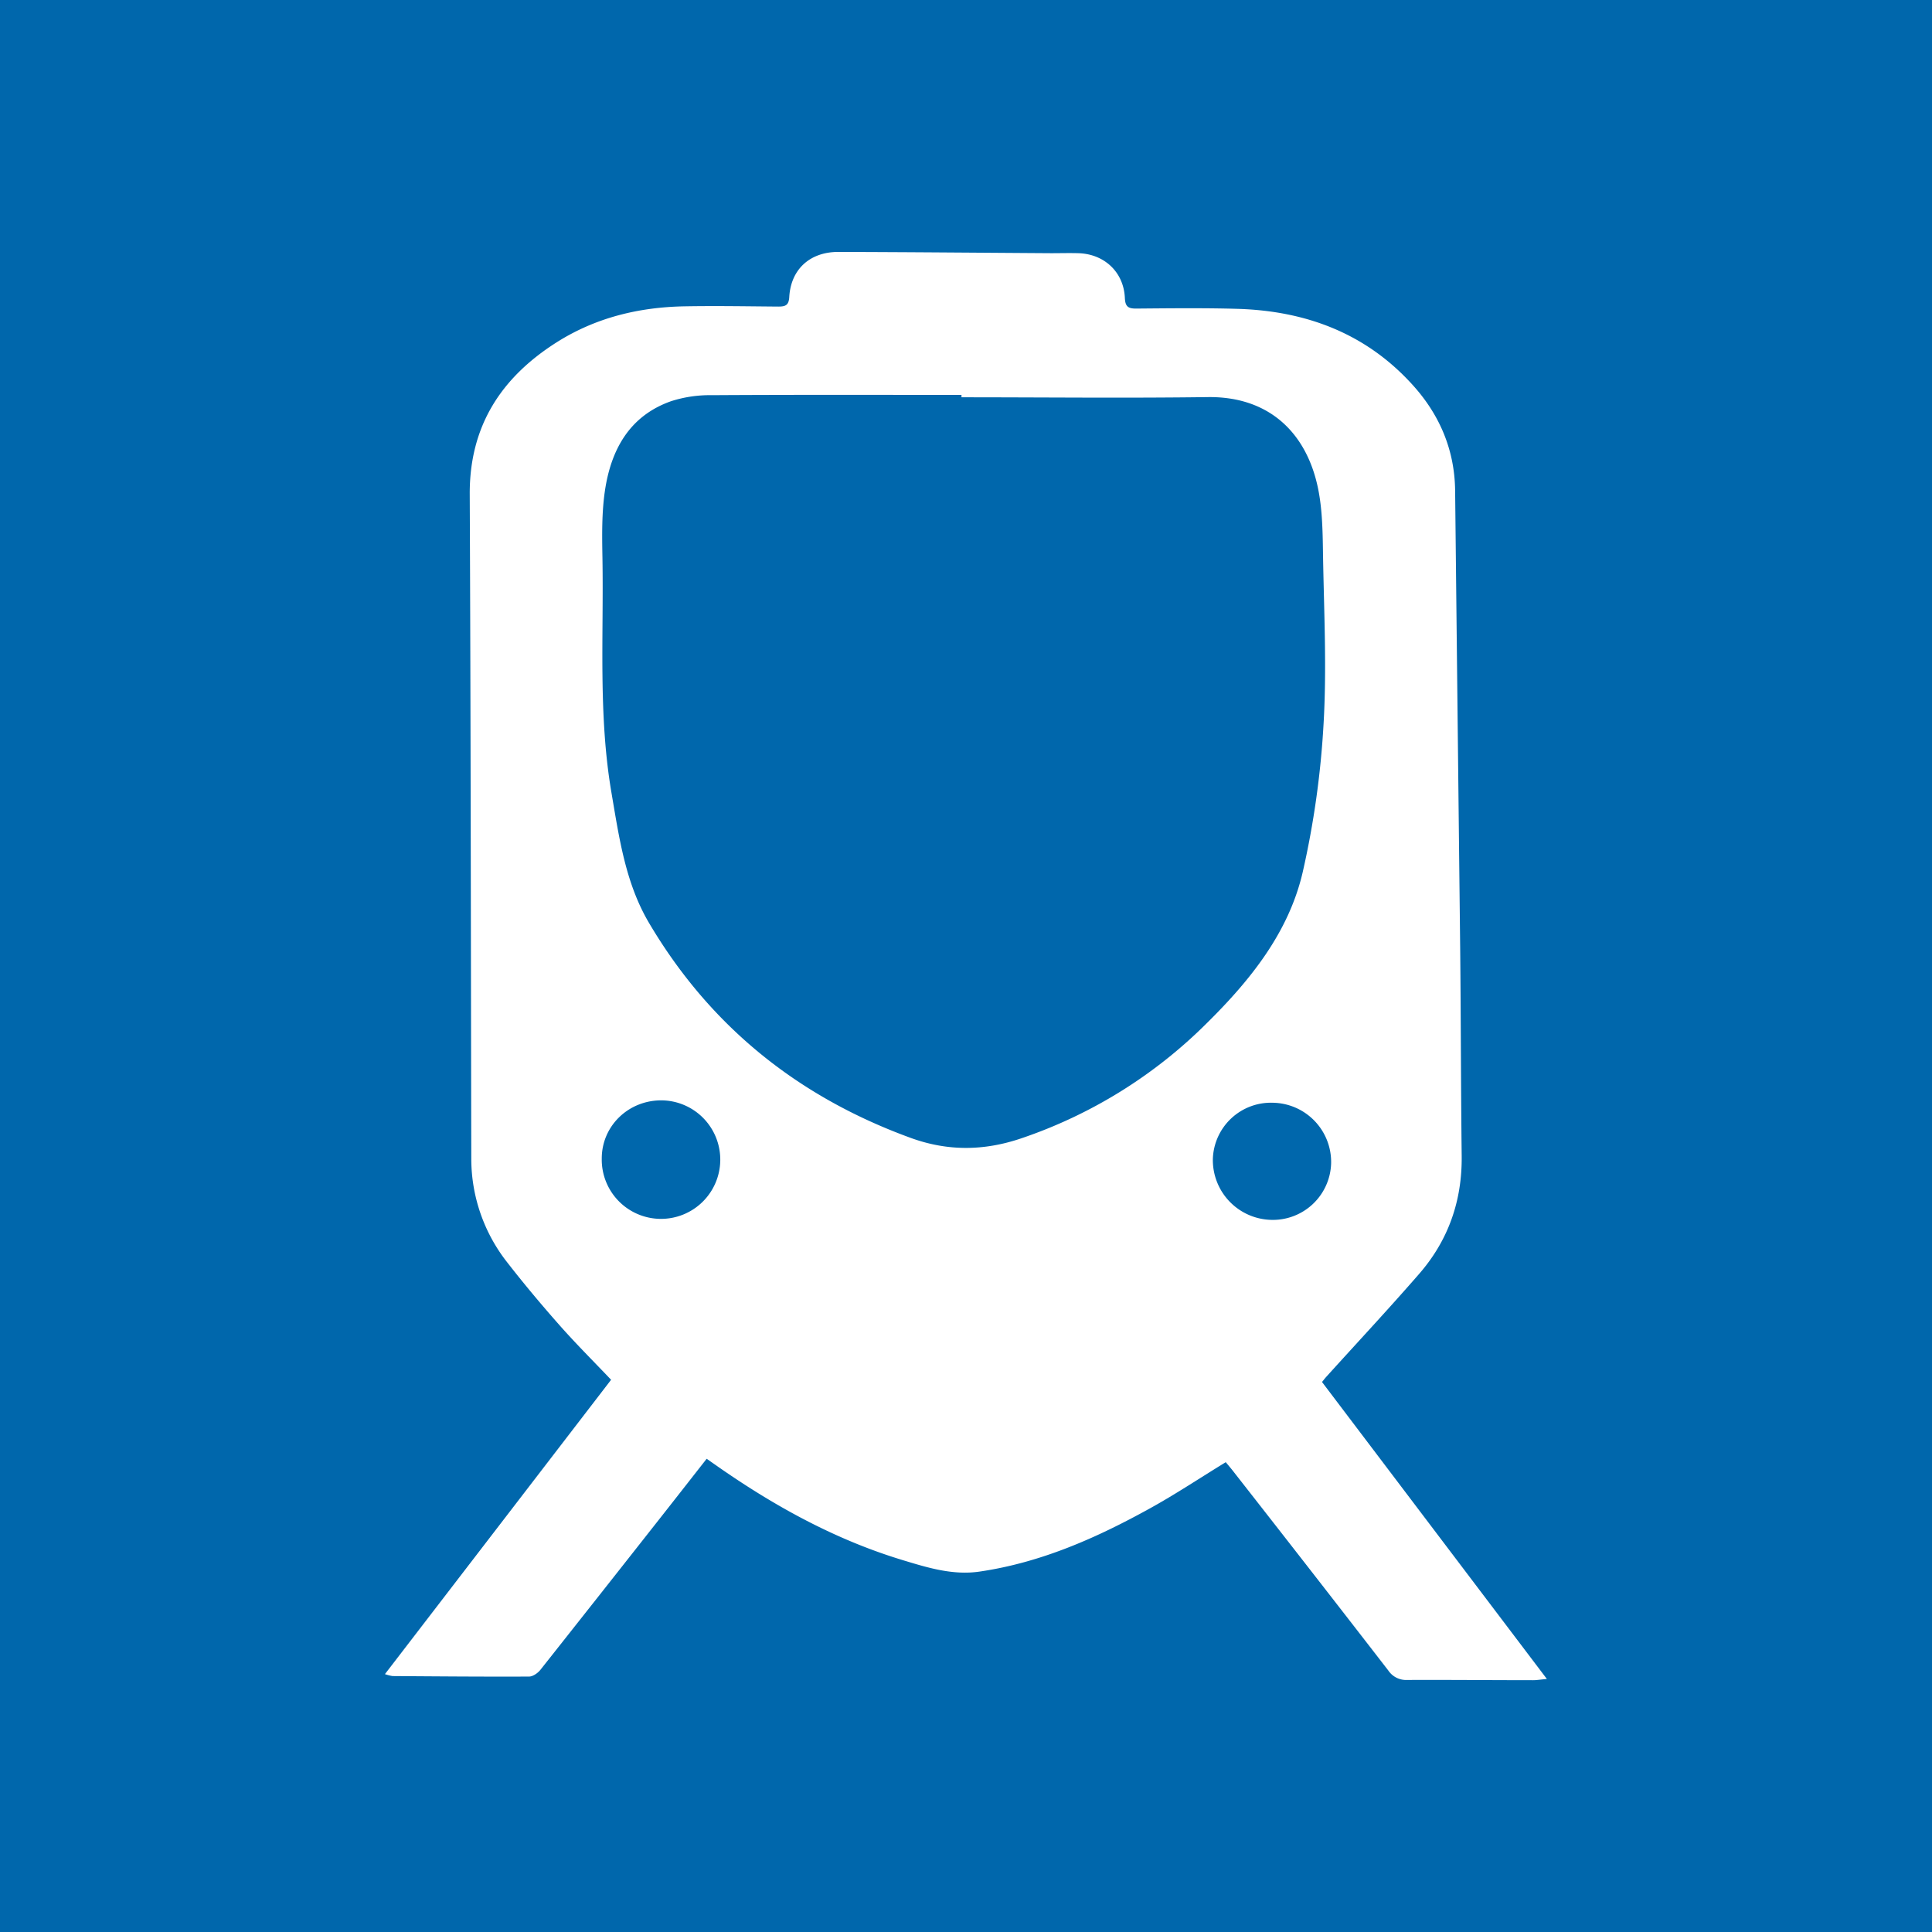 <svg id="Layer_1" data-name="Layer 1" xmlns="http://www.w3.org/2000/svg" viewBox="0 0 813.08 813.08"><defs><style>.cls-1{fill:#0067ac;}.cls-2{fill:#fff;}</style></defs><title>dubai-metro</title><rect class="cls-1" width="813.08" height="813.08"/><path class="cls-2" d="M515.86,615.36C505,622,494.78,628.82,484,634.77c-22.54,12.48-45.92,22.85-71.74,26.63-11.29,1.65-21.89-1.65-32.34-4.82-28.16-8.53-53.65-22.52-77.7-39.29l-4.82-3.37c-6.77,8.64-13.42,17.15-20.1,25.63q-24.88,31.62-49.85,63.17c-1.1,1.39-3.16,2.85-4.78,2.86-19.16.09-38.33-.08-57.49-.21a18.81,18.81,0,0,1-3.18-.82l95.18-123.87c-7.34-7.72-14.65-15-21.47-22.7-7.61-8.61-15-17.4-22.07-26.49a70.59,70.59,0,0,1-15.3-44c-.19-93.16-.23-186.32-.65-279.48-.13-28.7,13.23-49.16,36.66-64,16.35-10.33,34.54-14.74,53.71-15.09,13.16-.24,26.33,0,39.5.1,3,0,4.4-.55,4.6-4,.67-11.7,8.71-19.06,20.79-19,29.83.08,59.65.35,89.48.54,3.83,0,7.67-.11,11.5,0,10.89.37,19,8,19.47,18.84.16,3.57,1.34,4.48,4.72,4.46,14.16-.12,28.34-.29,42.49.11,29.06.83,54.54,10.37,74.28,32.45,11.12,12.44,17.31,27.12,17.5,44.06q1.05,96.48,2.13,193c.3,29,.29,58,.63,87,.22,18.84-5.6,35.49-17.89,49.62-12.78,14.69-26.07,28.93-39.13,43.37-.56.62-1.06,1.28-1.76,2.14L651,706.59c-3,.28-4.37.53-5.76.52-17.67,0-35.33-.18-53-.1a9,9,0,0,1-7.94-3.94q-32.25-41.7-64.77-83.21C518.36,618.31,517.07,616.83,515.86,615.36ZM404.64,167.2v-1c-35,0-70-.11-105,.11a53.46,53.46,0,0,0-17.15,2.51c-17.57,6.17-25.33,20.43-27.9,37.66-1.38,9.32-1.22,18.94-1.05,28.41.56,33-1.8,66,3.8,98.77,3.23,18.87,5.87,38,15.86,54.86C298.92,432,336,461.68,383.29,478.89c15.48,5.63,30.74,5.52,46.42.21A202.28,202.28,0,0,0,508,430.48c18.21-18,34.32-38,40.22-63.33A374.67,374.67,0,0,0,557,305c1.39-23.4.22-47-.19-70.46-.16-9.64-.18-19.46-2.08-28.83-4.71-23.21-20.35-39-46.6-38.59C473.64,167.59,439.13,167.2,404.64,167.2ZM253.25,487.59a24.94,24.94,0,1,0,24.93-24.51C264.27,463.16,253.23,474,253.25,487.59Zm282.4-23.5a24.45,24.45,0,0,0-25.22,23.65A25.18,25.18,0,0,0,535,513.38a24.52,24.52,0,0,0,25.2-23.69A24.94,24.94,0,0,0,535.65,464.09Z"/></svg>